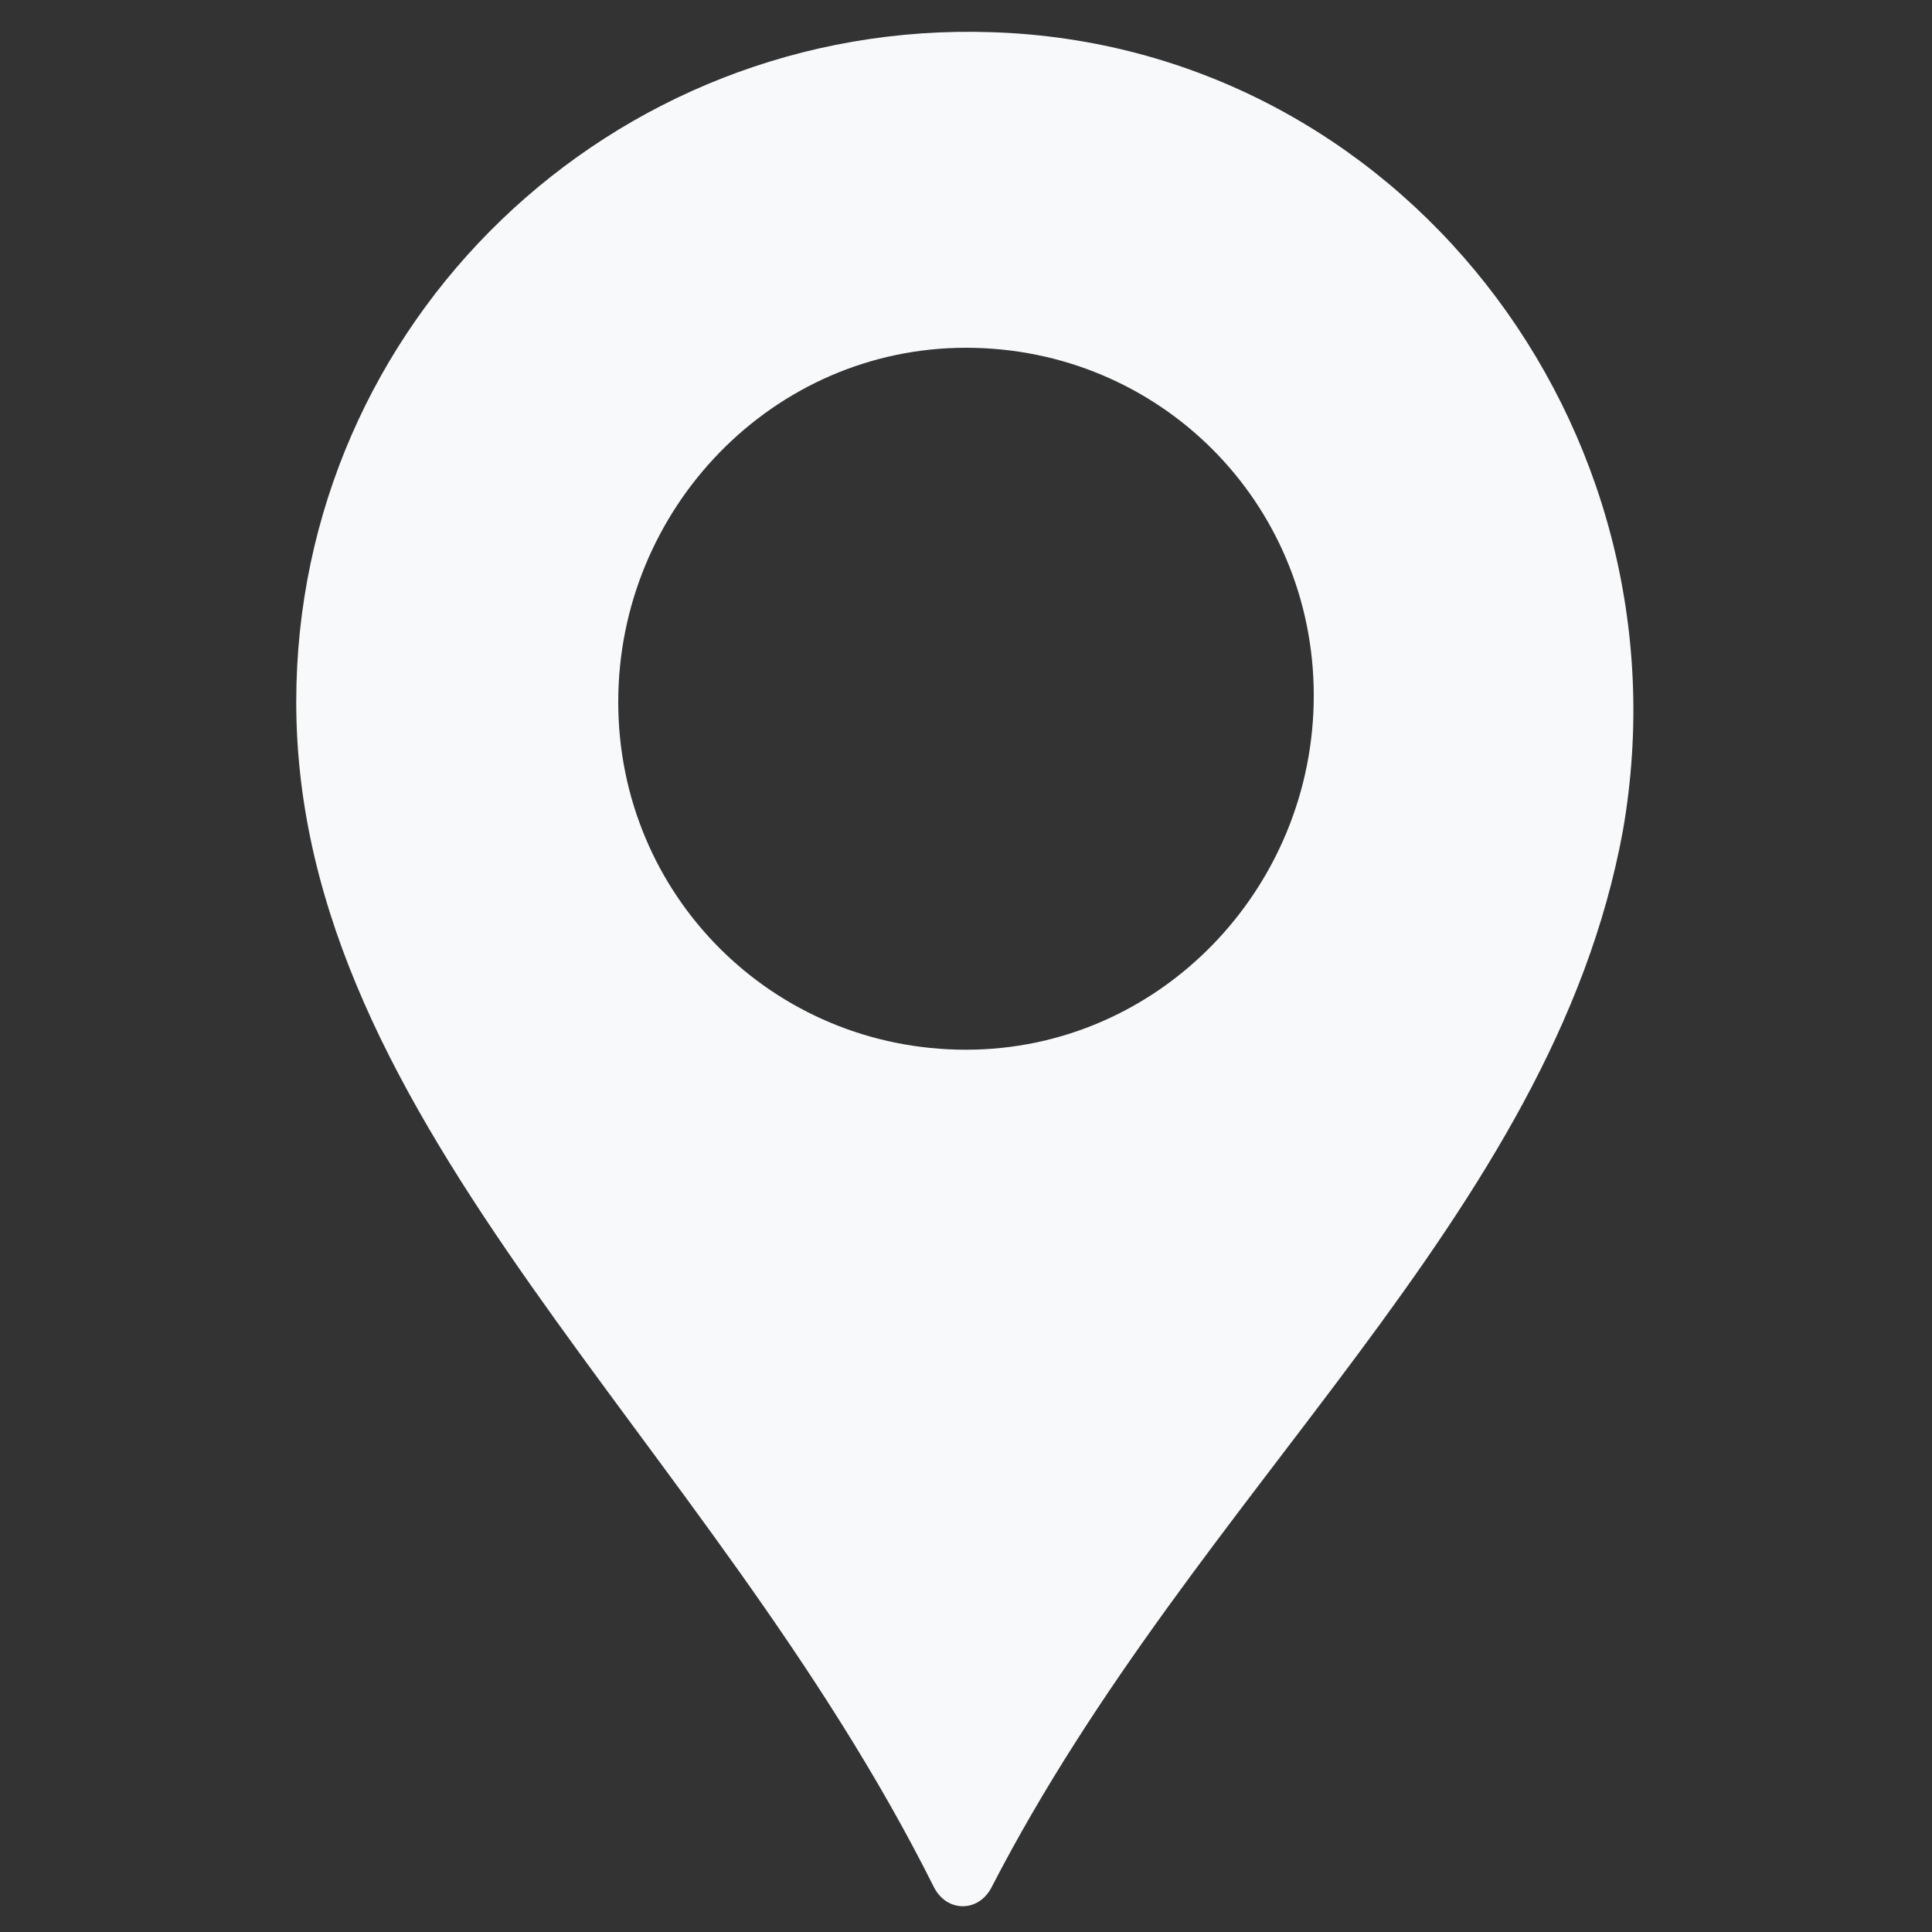 <?xml version="1.0" encoding="utf-8"?>
<!-- Generator: Adobe Illustrator 24.0.1, SVG Export Plug-In . SVG Version: 6.00 Build 0)  -->
<svg version="1.1" id="Capa_1" xmlns="http://www.w3.org/2000/svg" xmlns:xlink="http://www.w3.org/1999/xlink" x="0px" y="0px"
	 viewBox="0 0 30 30" style="enable-background:new 0 0 30 30;" xml:space="preserve">
<rect x="0" y="0" width="30" height="30" fill="#333333" stroke="none"/>
<style type="text/css">
	.st0{fill:#F8F9FA;}
</style>
<g>
	<path class="st0" d="M15.4,0.5C9.5,0.3,4.6,5,4.6,10.9c0,6.6,6.4,11.4,9.9,18.4c0.2,0.4,0.7,0.4,0.9,0c3.2-6.2,8.7-10.4,9.8-16.4
		C26.3,6.6,21.7,0.7,15.4,0.5z M15,16.3c-3,0-5.4-2.4-5.4-5.4S12,5.4,15,5.4s5.4,2.4,5.4,5.4S18,16.3,15,16.3z"/>
</g>
</svg>
